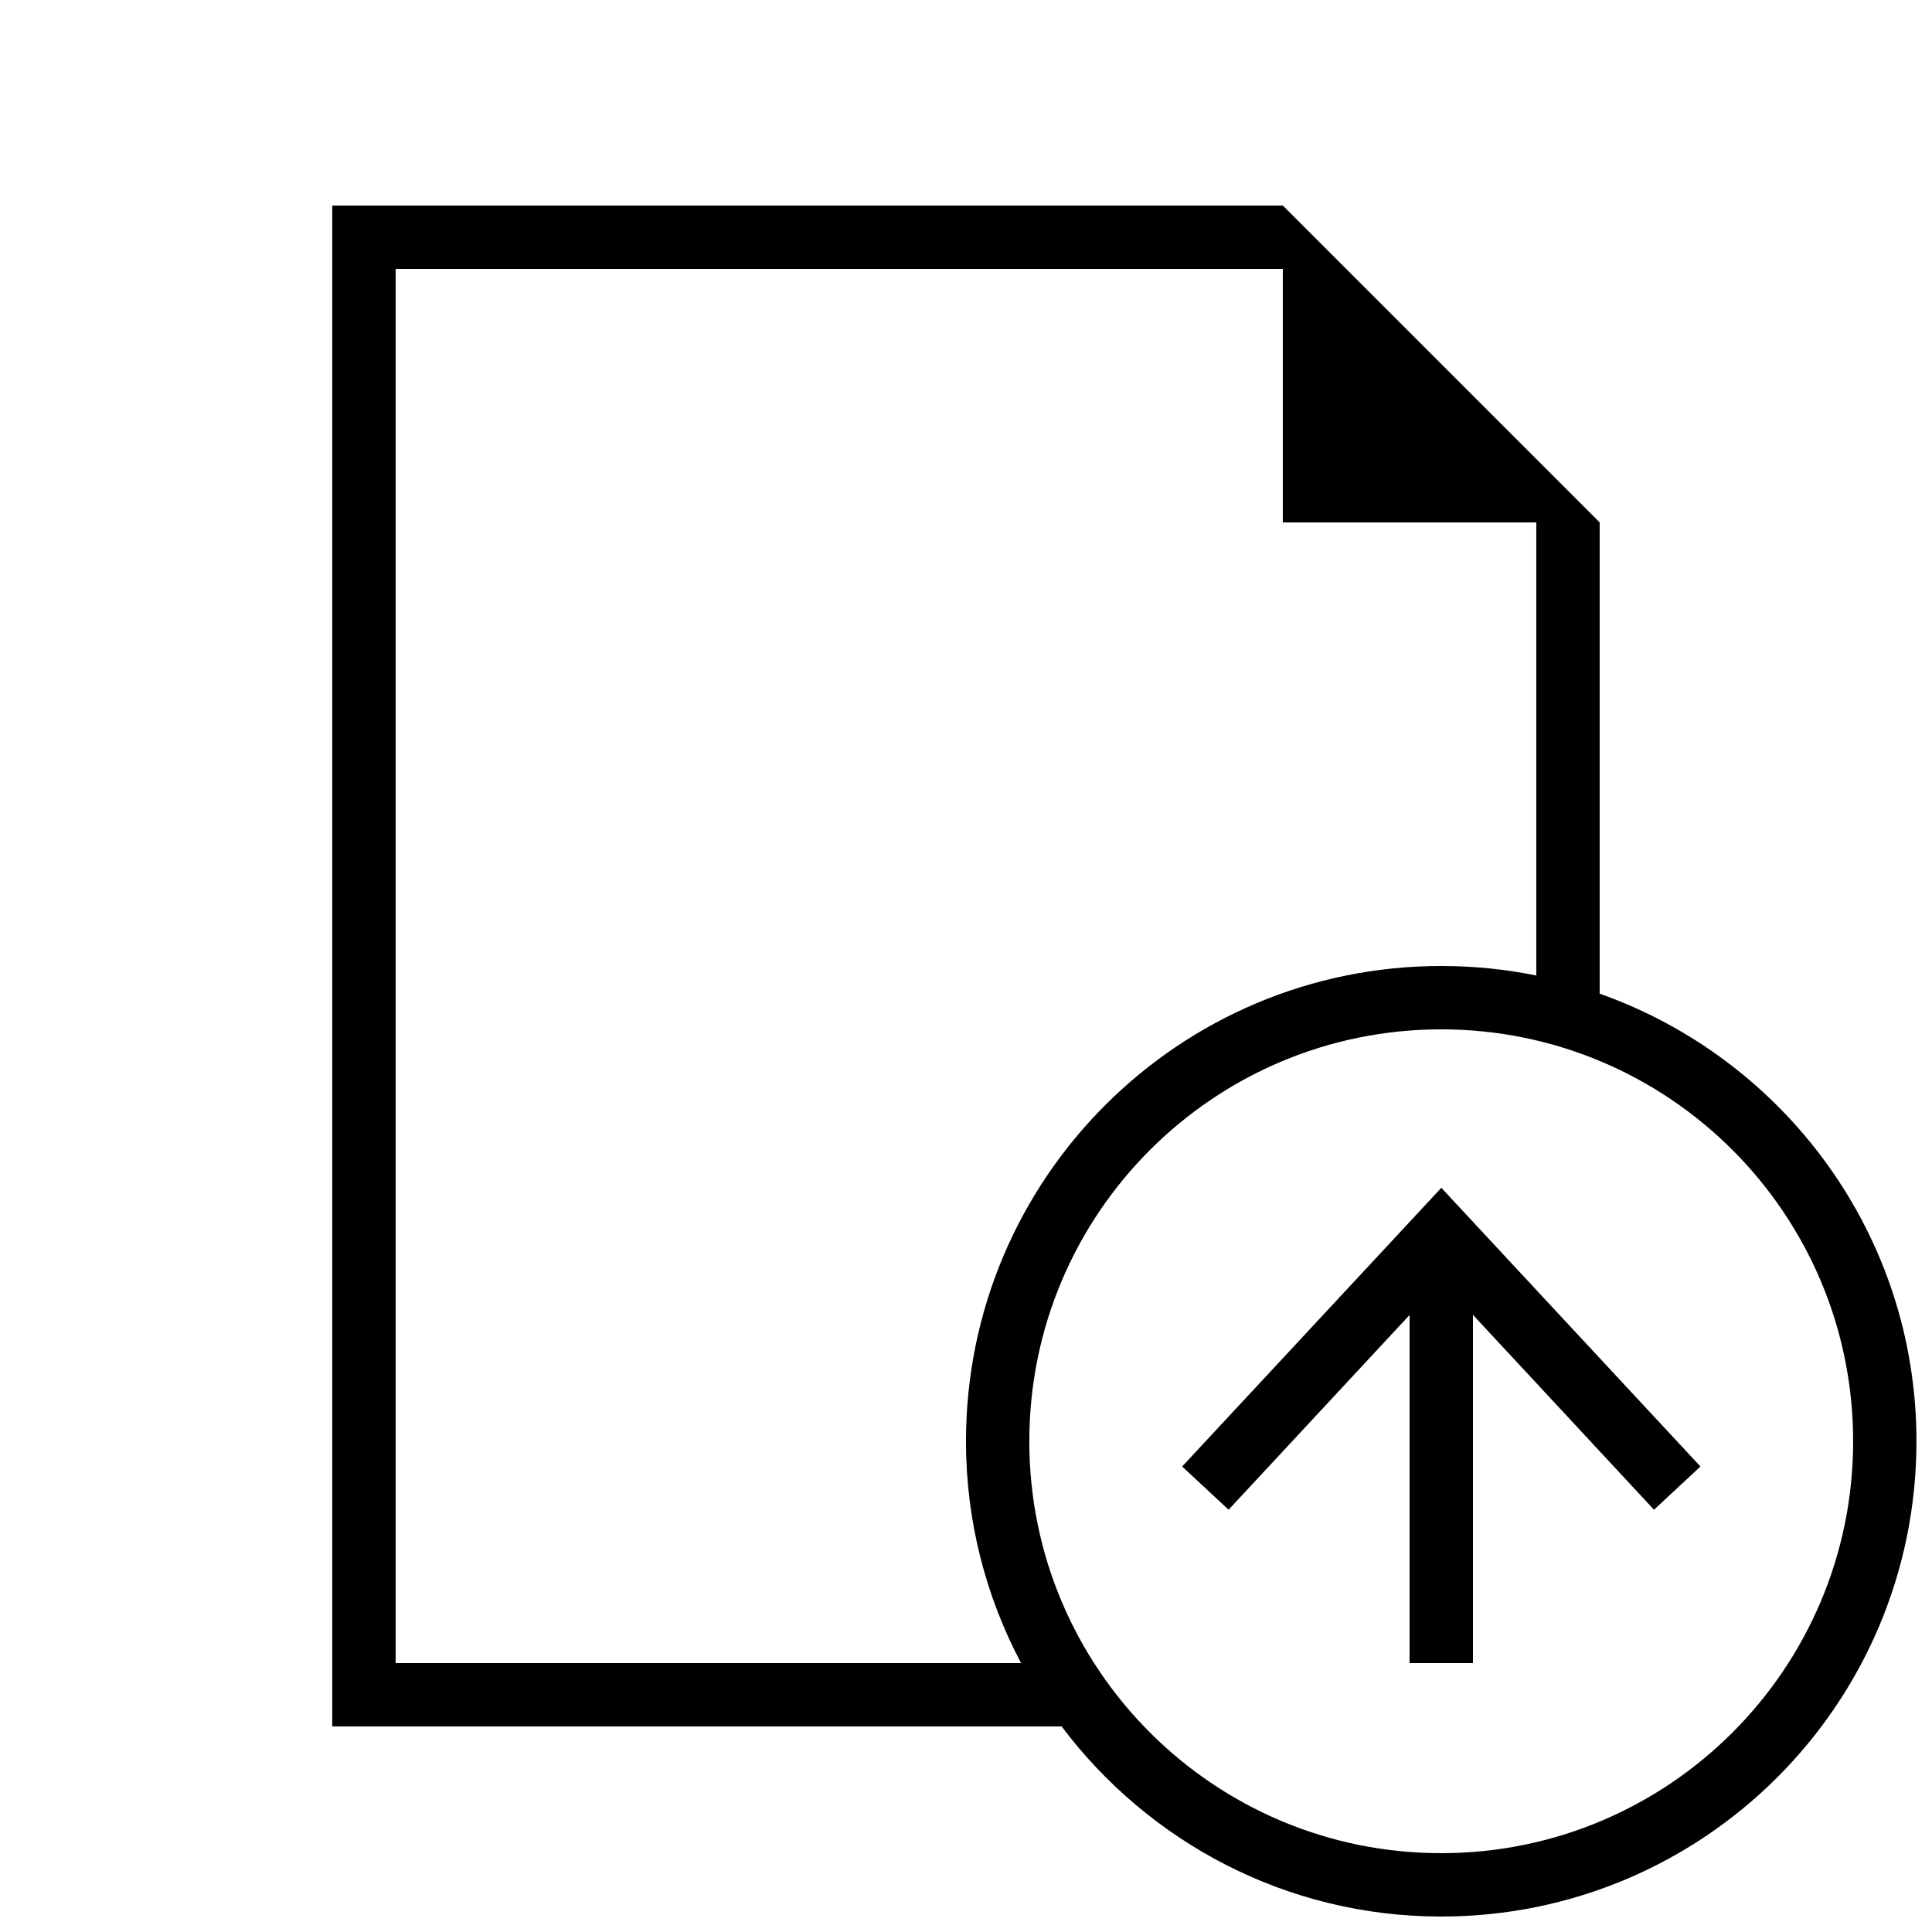 <?xml version="1.0" encoding="UTF-8"?>
<!-- Uploaded to: SVG Repo, www.svgrepo.com, Generator: SVG Repo Mixer Tools -->
<svg width="800px" height="800px" version="1.1" viewBox="144 144 512 512" xmlns="http://www.w3.org/2000/svg">
 <defs>
  <clipPath id="a">
   <path d="m232 198h419.9v453.9h-419.9z"/>
  </clipPath>
 </defs>
 <g clip-path="url(#a)">
  <path d="m567.93 407.32v-124.88l-83.969-83.969h-251.91v403.05h193.29c22.973 30.547 59.434 50.383 100.59 50.383 69.574 0 125.95-56.375 125.95-125.95 0.004-54.828-35.078-101.33-83.965-118.63zm-319.08 177.41v-369.46h235.11v67.176h67.176v120.07c-8.129-1.645-16.559-2.519-25.191-2.519-69.574 0-125.95 56.375-125.95 125.95 0 21.242 5.309 41.227 14.594 58.777zm277.09 50.379c-60.289 0-109.16-48.871-109.16-109.16 0-60.289 48.871-109.16 109.16-109.16 60.289 0 109.16 48.871 109.16 109.16 0 60.289-48.871 109.16-109.16 109.16z"/>
 </g>
 <path d="m525.97 458.78-68.688 73.859 12.309 11.453 47.965-51.609v92.25h16.793v-92.281l47.98 51.641 12.309-11.453z"/>
</svg>